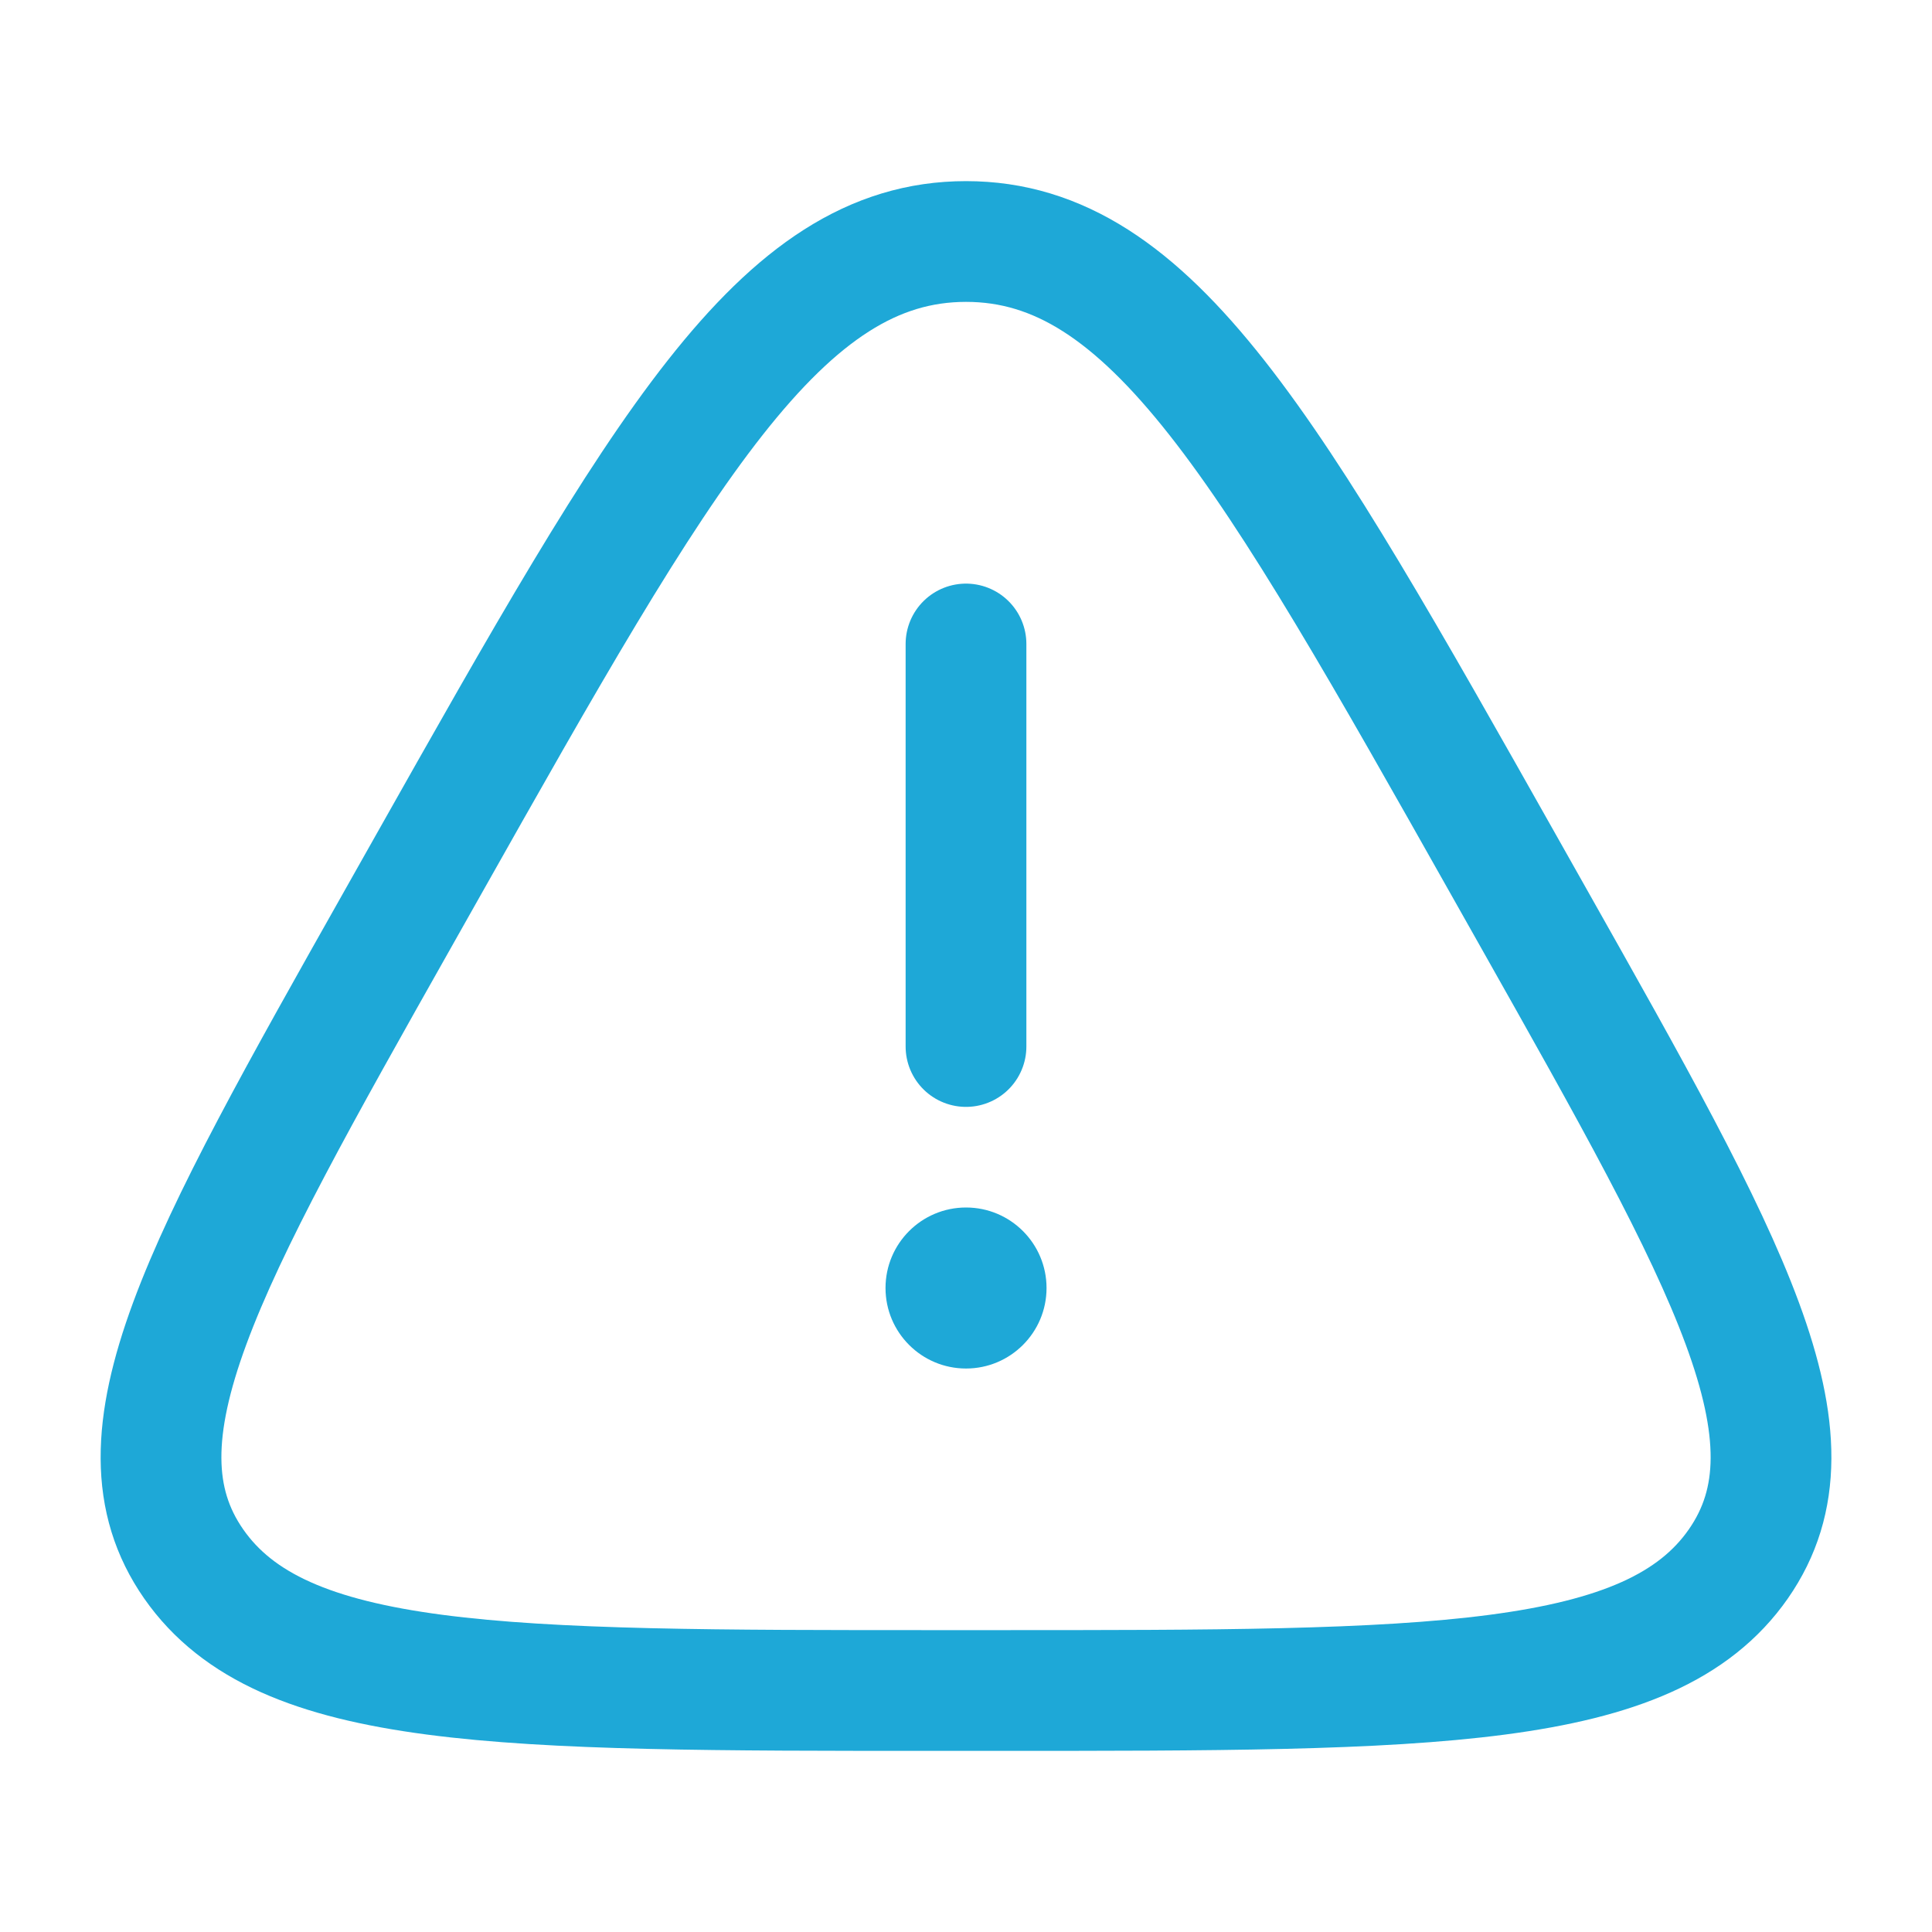 <?xml version="1.0" encoding="UTF-8"?> <svg xmlns="http://www.w3.org/2000/svg" width="64" height="64" viewBox="0 0 64 64" fill="none"><path d="M14.165 28.697C21.948 14.899 25.839 8 32.001 8C38.163 8 42.054 14.899 49.836 28.697L50.806 30.417C57.273 41.883 60.506 47.616 57.584 51.808C54.661 56 47.431 56 32.97 56H31.031C16.57 56 9.34 56 6.417 51.808C3.495 47.616 6.728 41.883 13.195 30.417L14.165 28.697Z" stroke="#1EA8D7" stroke-width="4"></path><path d="M32 21.333V34.667" stroke="#1EA8D7" stroke-width="4" stroke-linecap="round"></path><circle cx="32.001" cy="42.667" r="2.667" fill="#1EA8D7"></circle></svg> 
